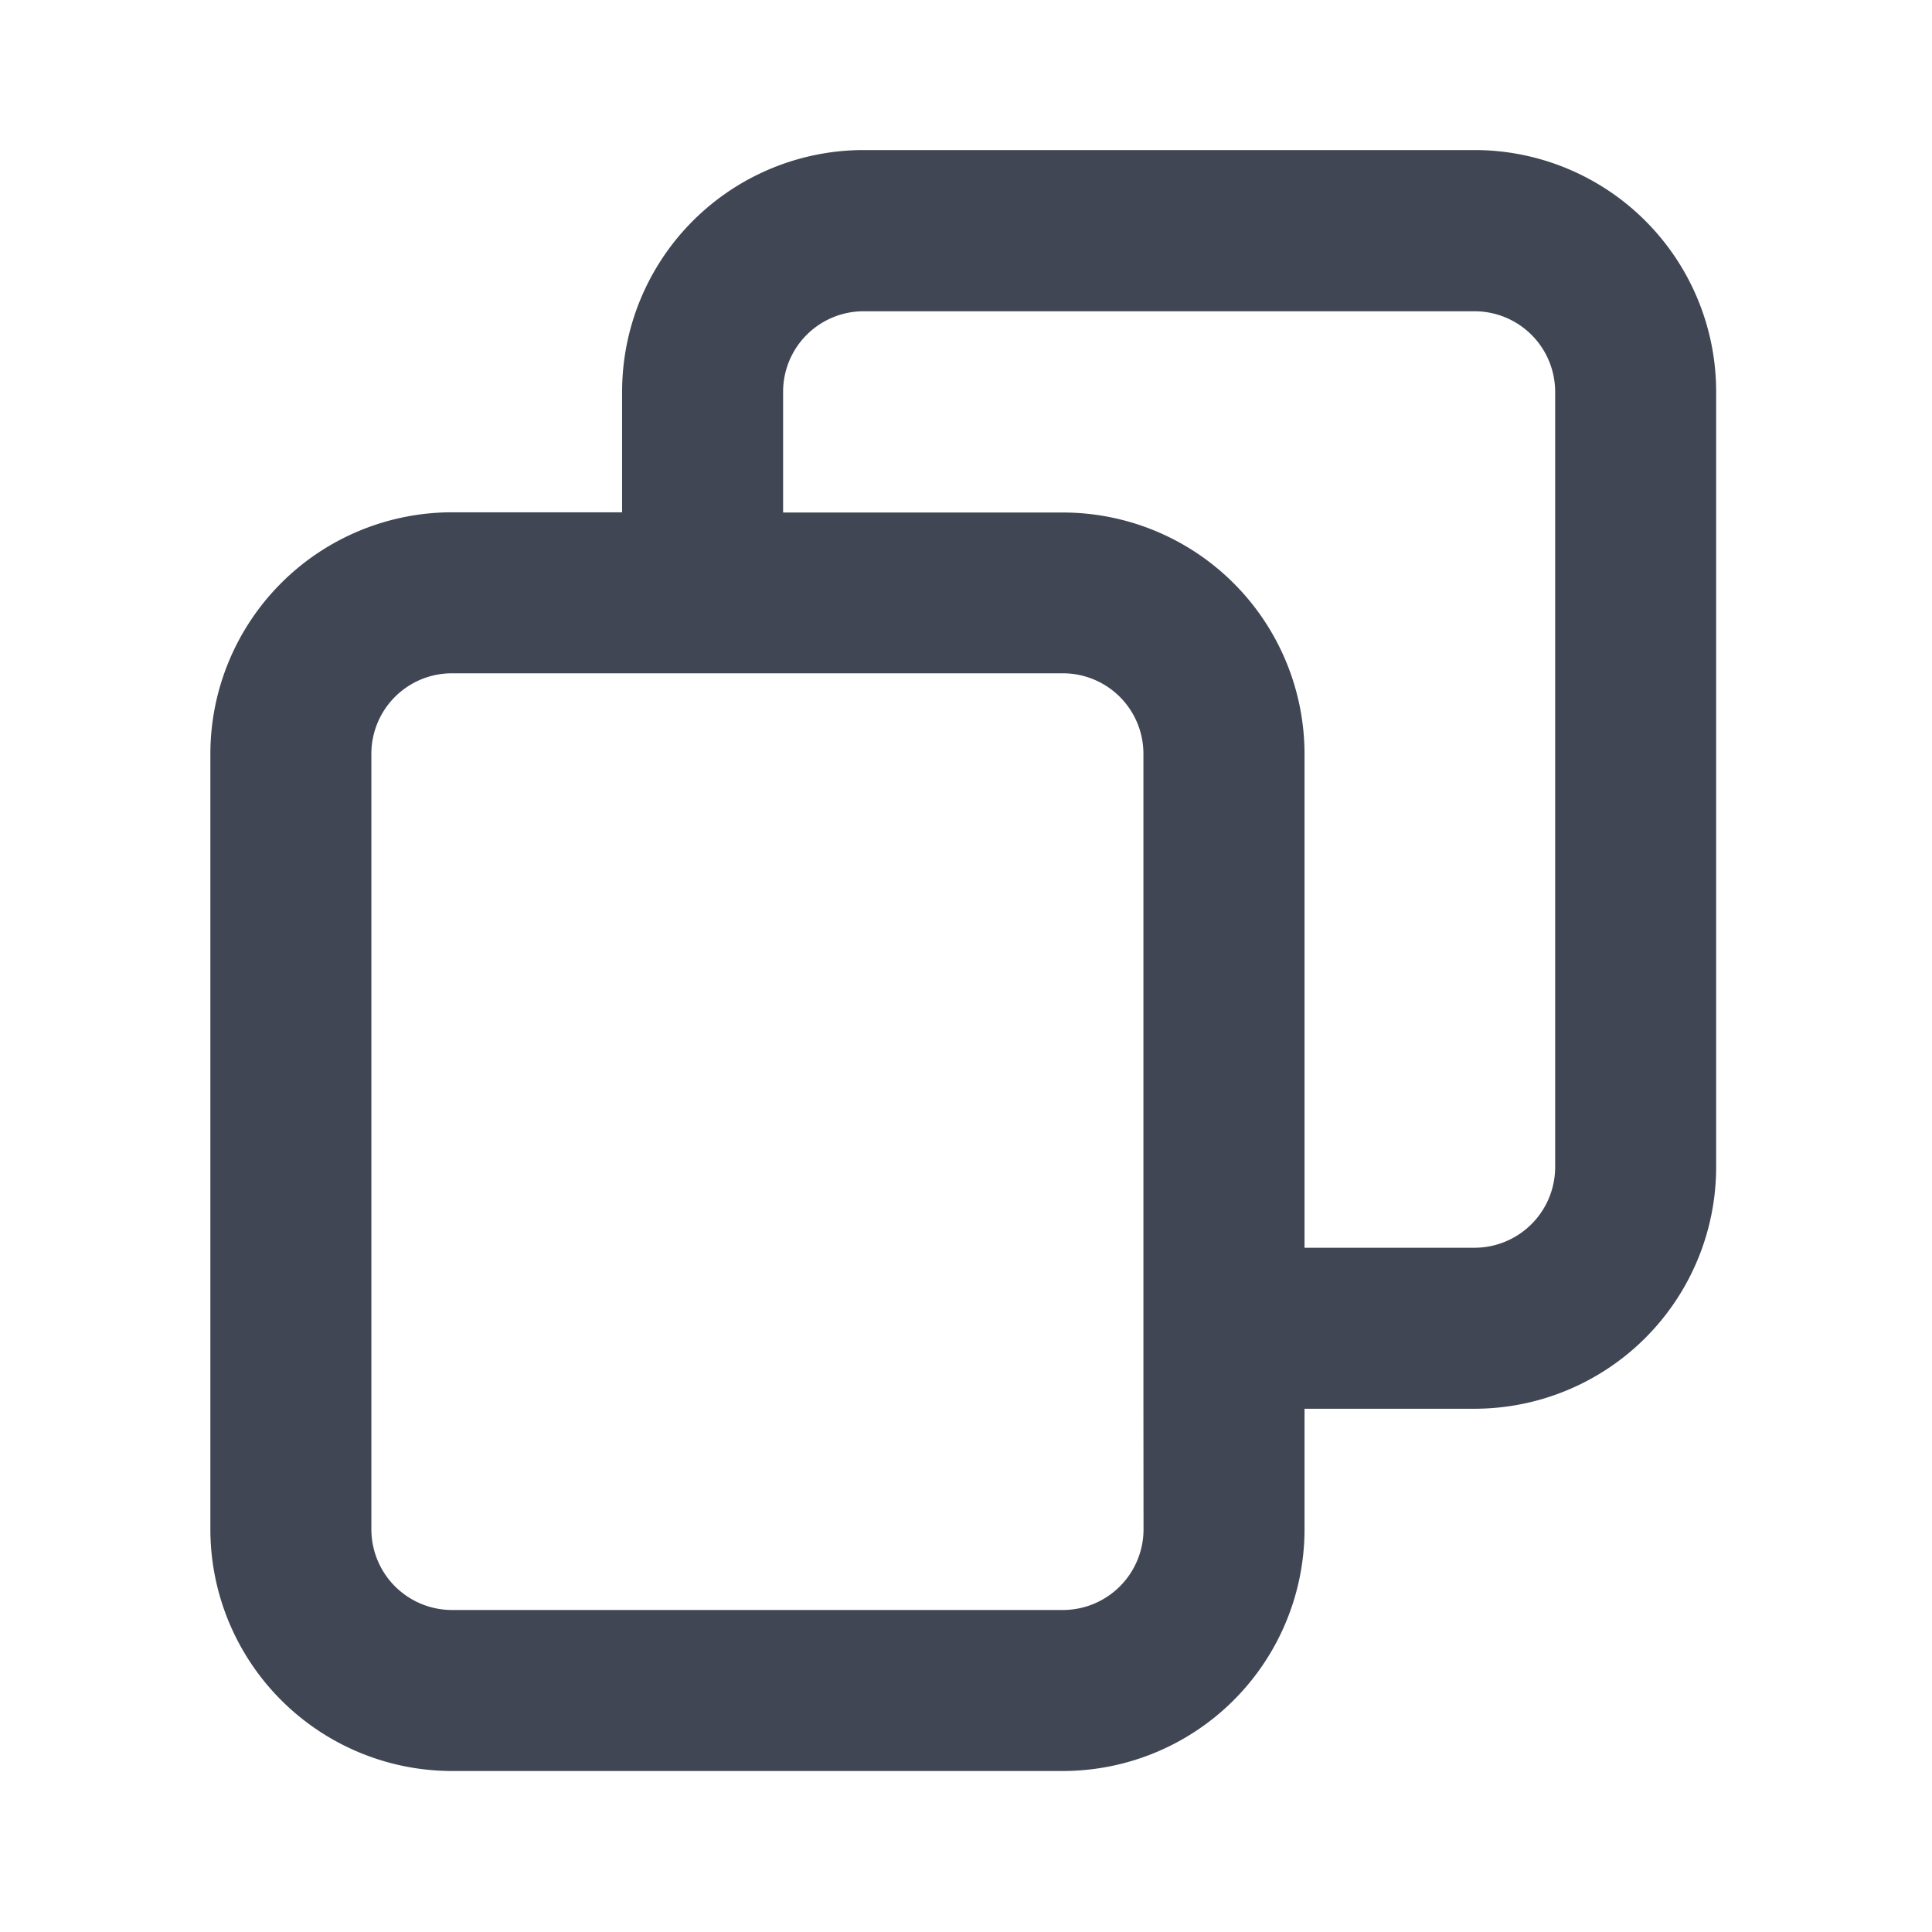 <svg xmlns="http://www.w3.org/2000/svg" width="18" height="18"><g data-name="Group 8366"><path data-name="Rectangle 2111" d="M0 0h18v18H0z" fill="none"/><path data-name="Path 10989" d="M13.739 1.398H8.046a2.252 2.252 0 00-2.25 2.25v1.125H4.21a2.252 2.252 0 00-2.25 2.25v7.227a2.253 2.253 0 002.25 2.25h5.694a2.253 2.253 0 002.25-2.25v-1.125h1.585a2.253 2.253 0 002.25-2.25V3.648a2.252 2.252 0 00-2.25-2.25zM10.654 14.25a.752.752 0 01-.75.75H4.21a.752.752 0 01-.75-.75V7.023a.75.75 0 01.75-.75h5.693a.75.75 0 01.75.75v6.1zm3.835-3.375a.752.752 0 01-.75.75h-1.585v-4.6a2.252 2.252 0 00-2.25-2.25H7.296V3.65a.75.75 0 01.75-.75h5.693a.751.751 0 01.75.75z" fill="#404653"/></g></svg>